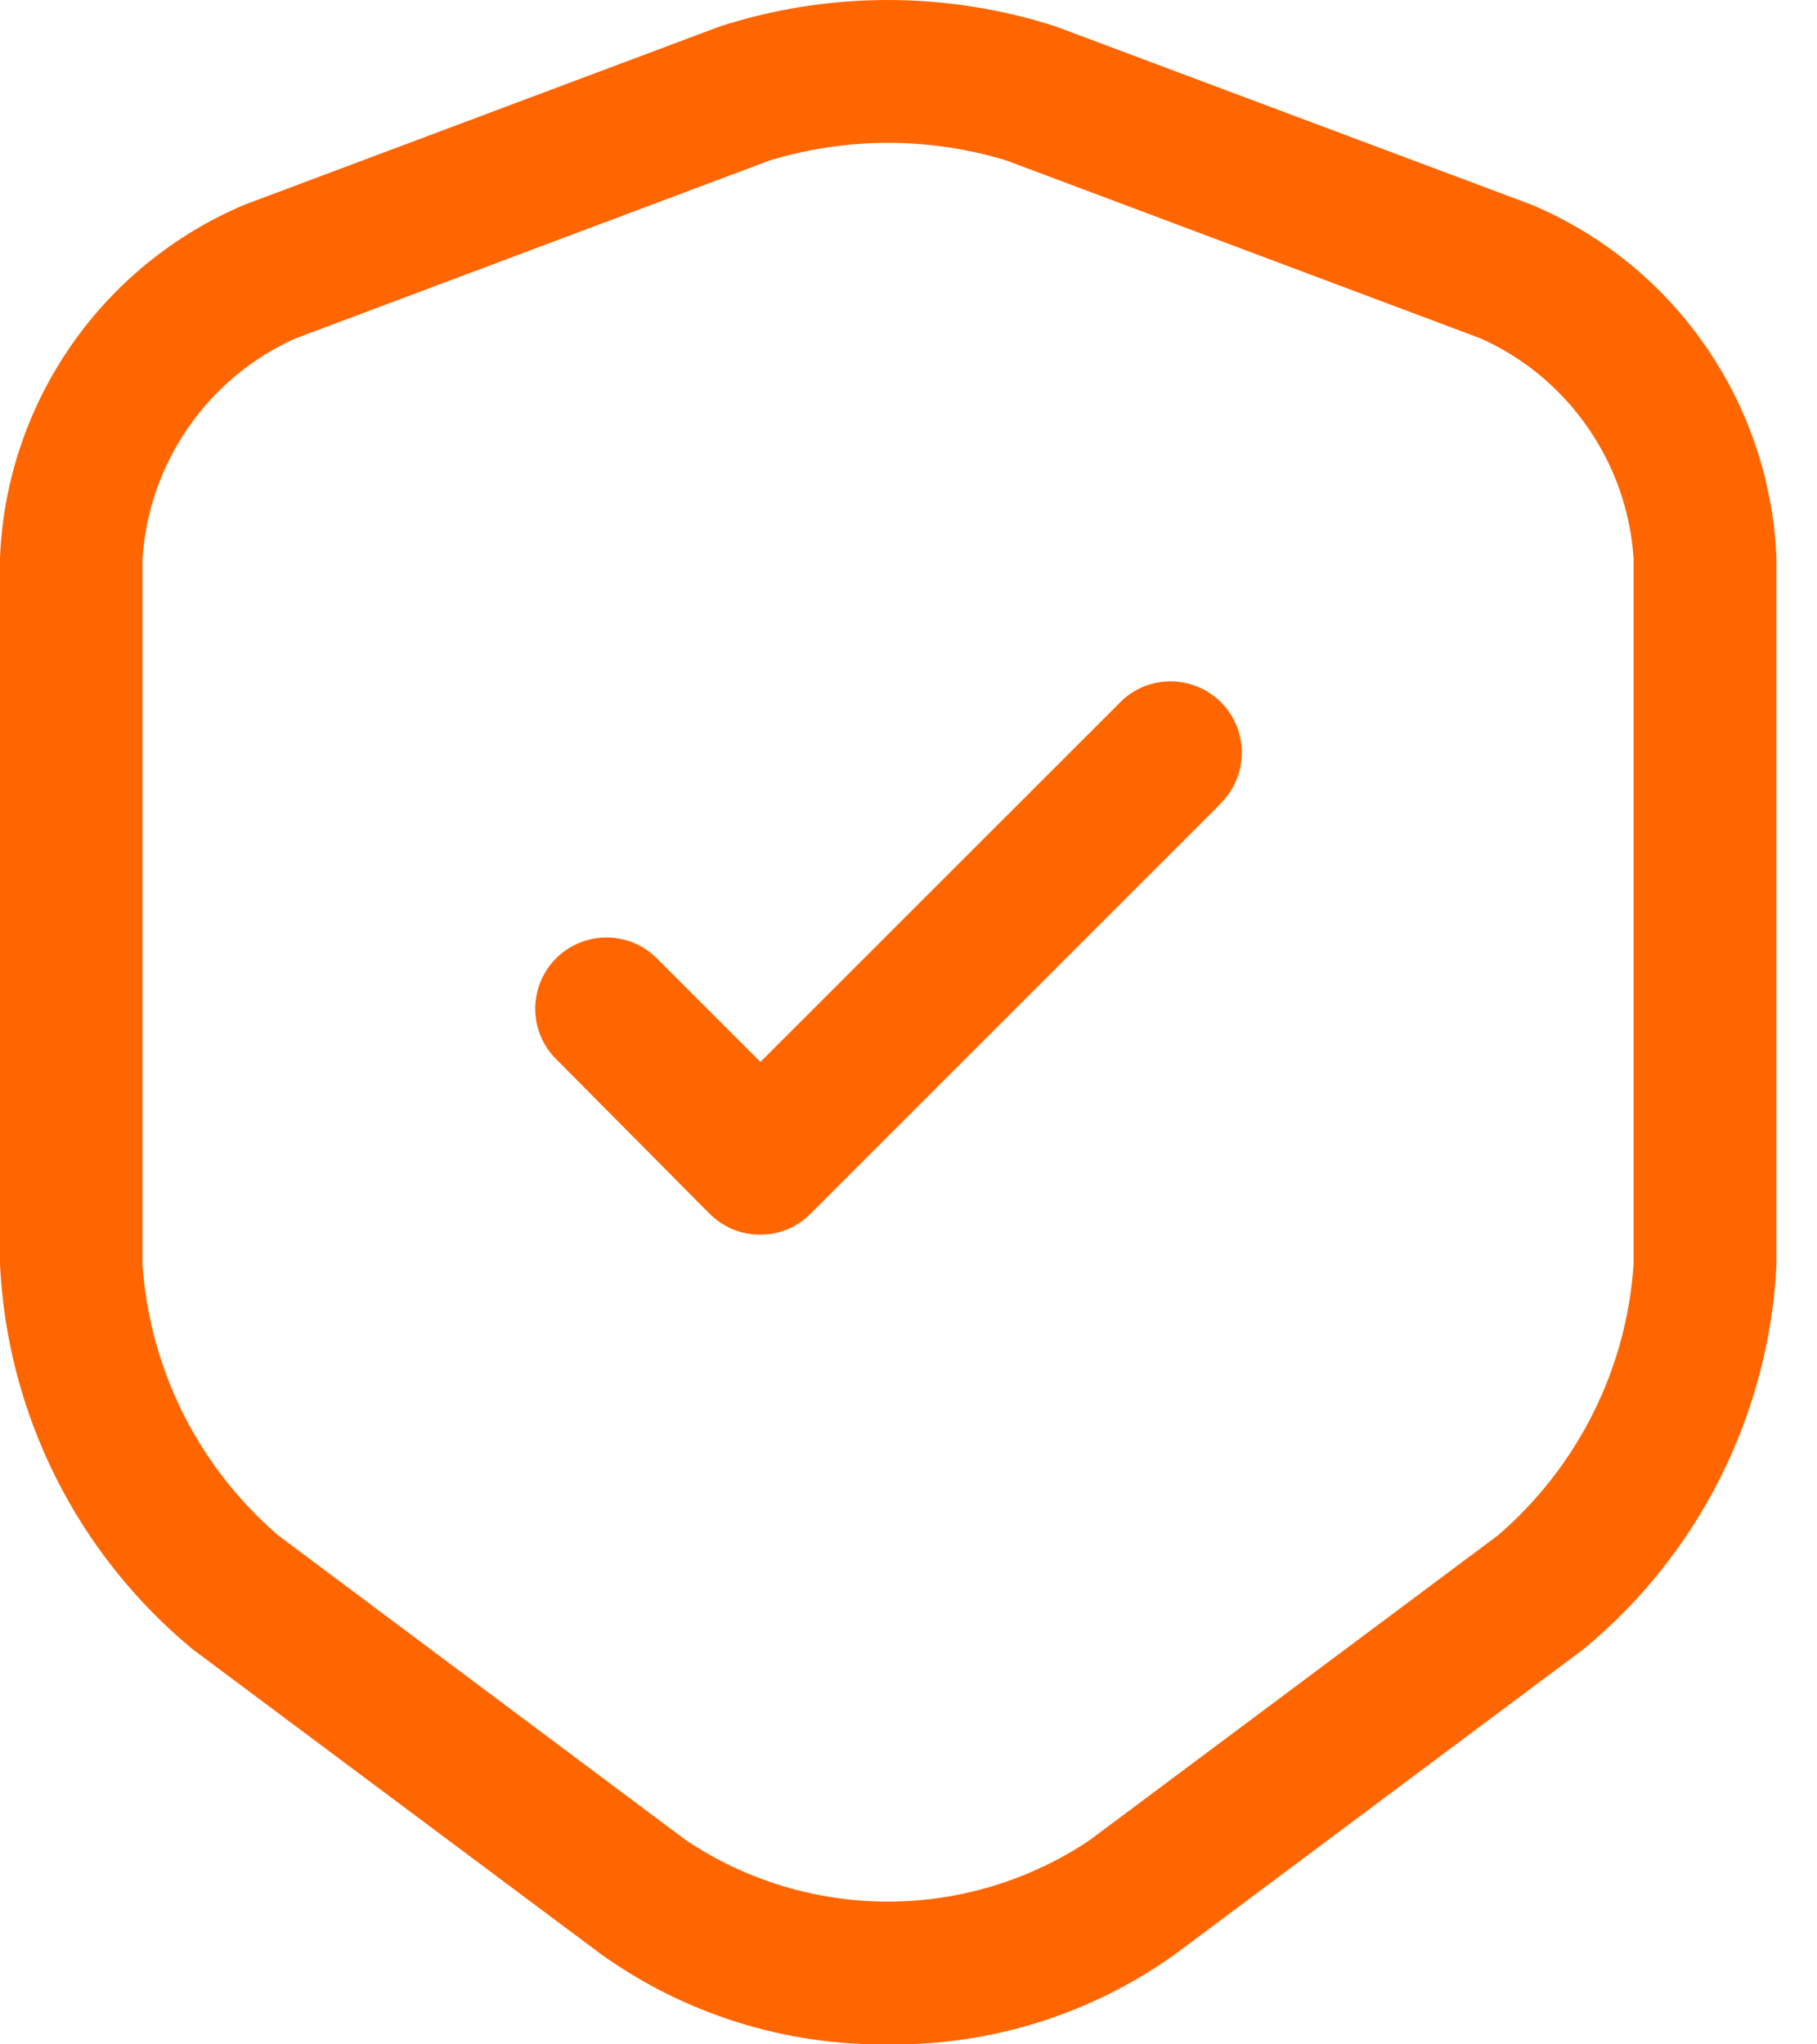 <svg width="16" height="18" viewBox="0 0 16 18" fill="none" xmlns="http://www.w3.org/2000/svg">
<path d="M13.483 1.801L9.299 0.234C8.335 -0.078 7.298 -0.078 6.335 0.234L2.157 1.801C1.539 2.061 1.007 2.492 0.625 3.044C0.243 3.595 0.026 4.244 0 4.914V11.132C0.031 11.784 0.198 12.422 0.49 13.006C0.782 13.589 1.193 14.105 1.696 14.521L5.295 17.208C6.031 17.734 6.915 18.011 7.82 18C8.726 18.012 9.612 17.733 10.348 17.206L13.946 14.519C14.449 14.104 14.859 13.589 15.151 13.006C15.443 12.424 15.611 11.786 15.643 11.135V4.918C15.617 4.247 15.4 3.597 15.017 3.045C14.635 2.492 14.102 2.061 13.483 1.801ZM14.385 11.132C14.354 11.589 14.233 12.035 14.028 12.444C13.823 12.854 13.539 13.218 13.192 13.517L9.594 16.203C9.068 16.555 8.45 16.743 7.818 16.743C7.185 16.743 6.567 16.555 6.041 16.203L2.448 13.517C2.102 13.219 1.818 12.855 1.613 12.447C1.409 12.039 1.287 11.594 1.255 11.139V4.918C1.282 4.503 1.422 4.104 1.659 3.763C1.895 3.422 2.22 3.151 2.599 2.981L6.777 1.413C7.457 1.206 8.183 1.206 8.862 1.413L13.041 2.981C13.42 3.151 13.745 3.422 13.981 3.763C14.218 4.104 14.358 4.503 14.385 4.918V11.132Z" fill="#FF6600"/>
<path d="M10.736 7.089L7.137 10.687C7.079 10.746 7.01 10.792 6.934 10.824C6.857 10.855 6.776 10.871 6.693 10.871C6.611 10.871 6.529 10.855 6.453 10.824C6.377 10.792 6.308 10.746 6.249 10.687L4.905 9.333C4.845 9.276 4.797 9.206 4.764 9.13C4.731 9.053 4.714 8.971 4.713 8.888C4.712 8.804 4.728 8.722 4.76 8.644C4.791 8.567 4.838 8.497 4.896 8.438C4.955 8.379 5.025 8.333 5.103 8.301C5.18 8.269 5.262 8.254 5.346 8.254C5.429 8.255 5.511 8.272 5.588 8.305C5.665 8.338 5.734 8.386 5.792 8.446L6.696 9.35L9.849 6.199C9.906 6.137 9.975 6.088 10.052 6.053C10.129 6.019 10.212 6.001 10.297 5.999C10.381 5.998 10.465 6.013 10.543 6.045C10.621 6.076 10.692 6.123 10.752 6.183C10.811 6.242 10.858 6.313 10.89 6.392C10.921 6.47 10.937 6.553 10.935 6.638C10.934 6.722 10.915 6.805 10.881 6.882C10.847 6.959 10.797 7.028 10.736 7.086V7.089Z" fill="#FF6600"/>
</svg>

